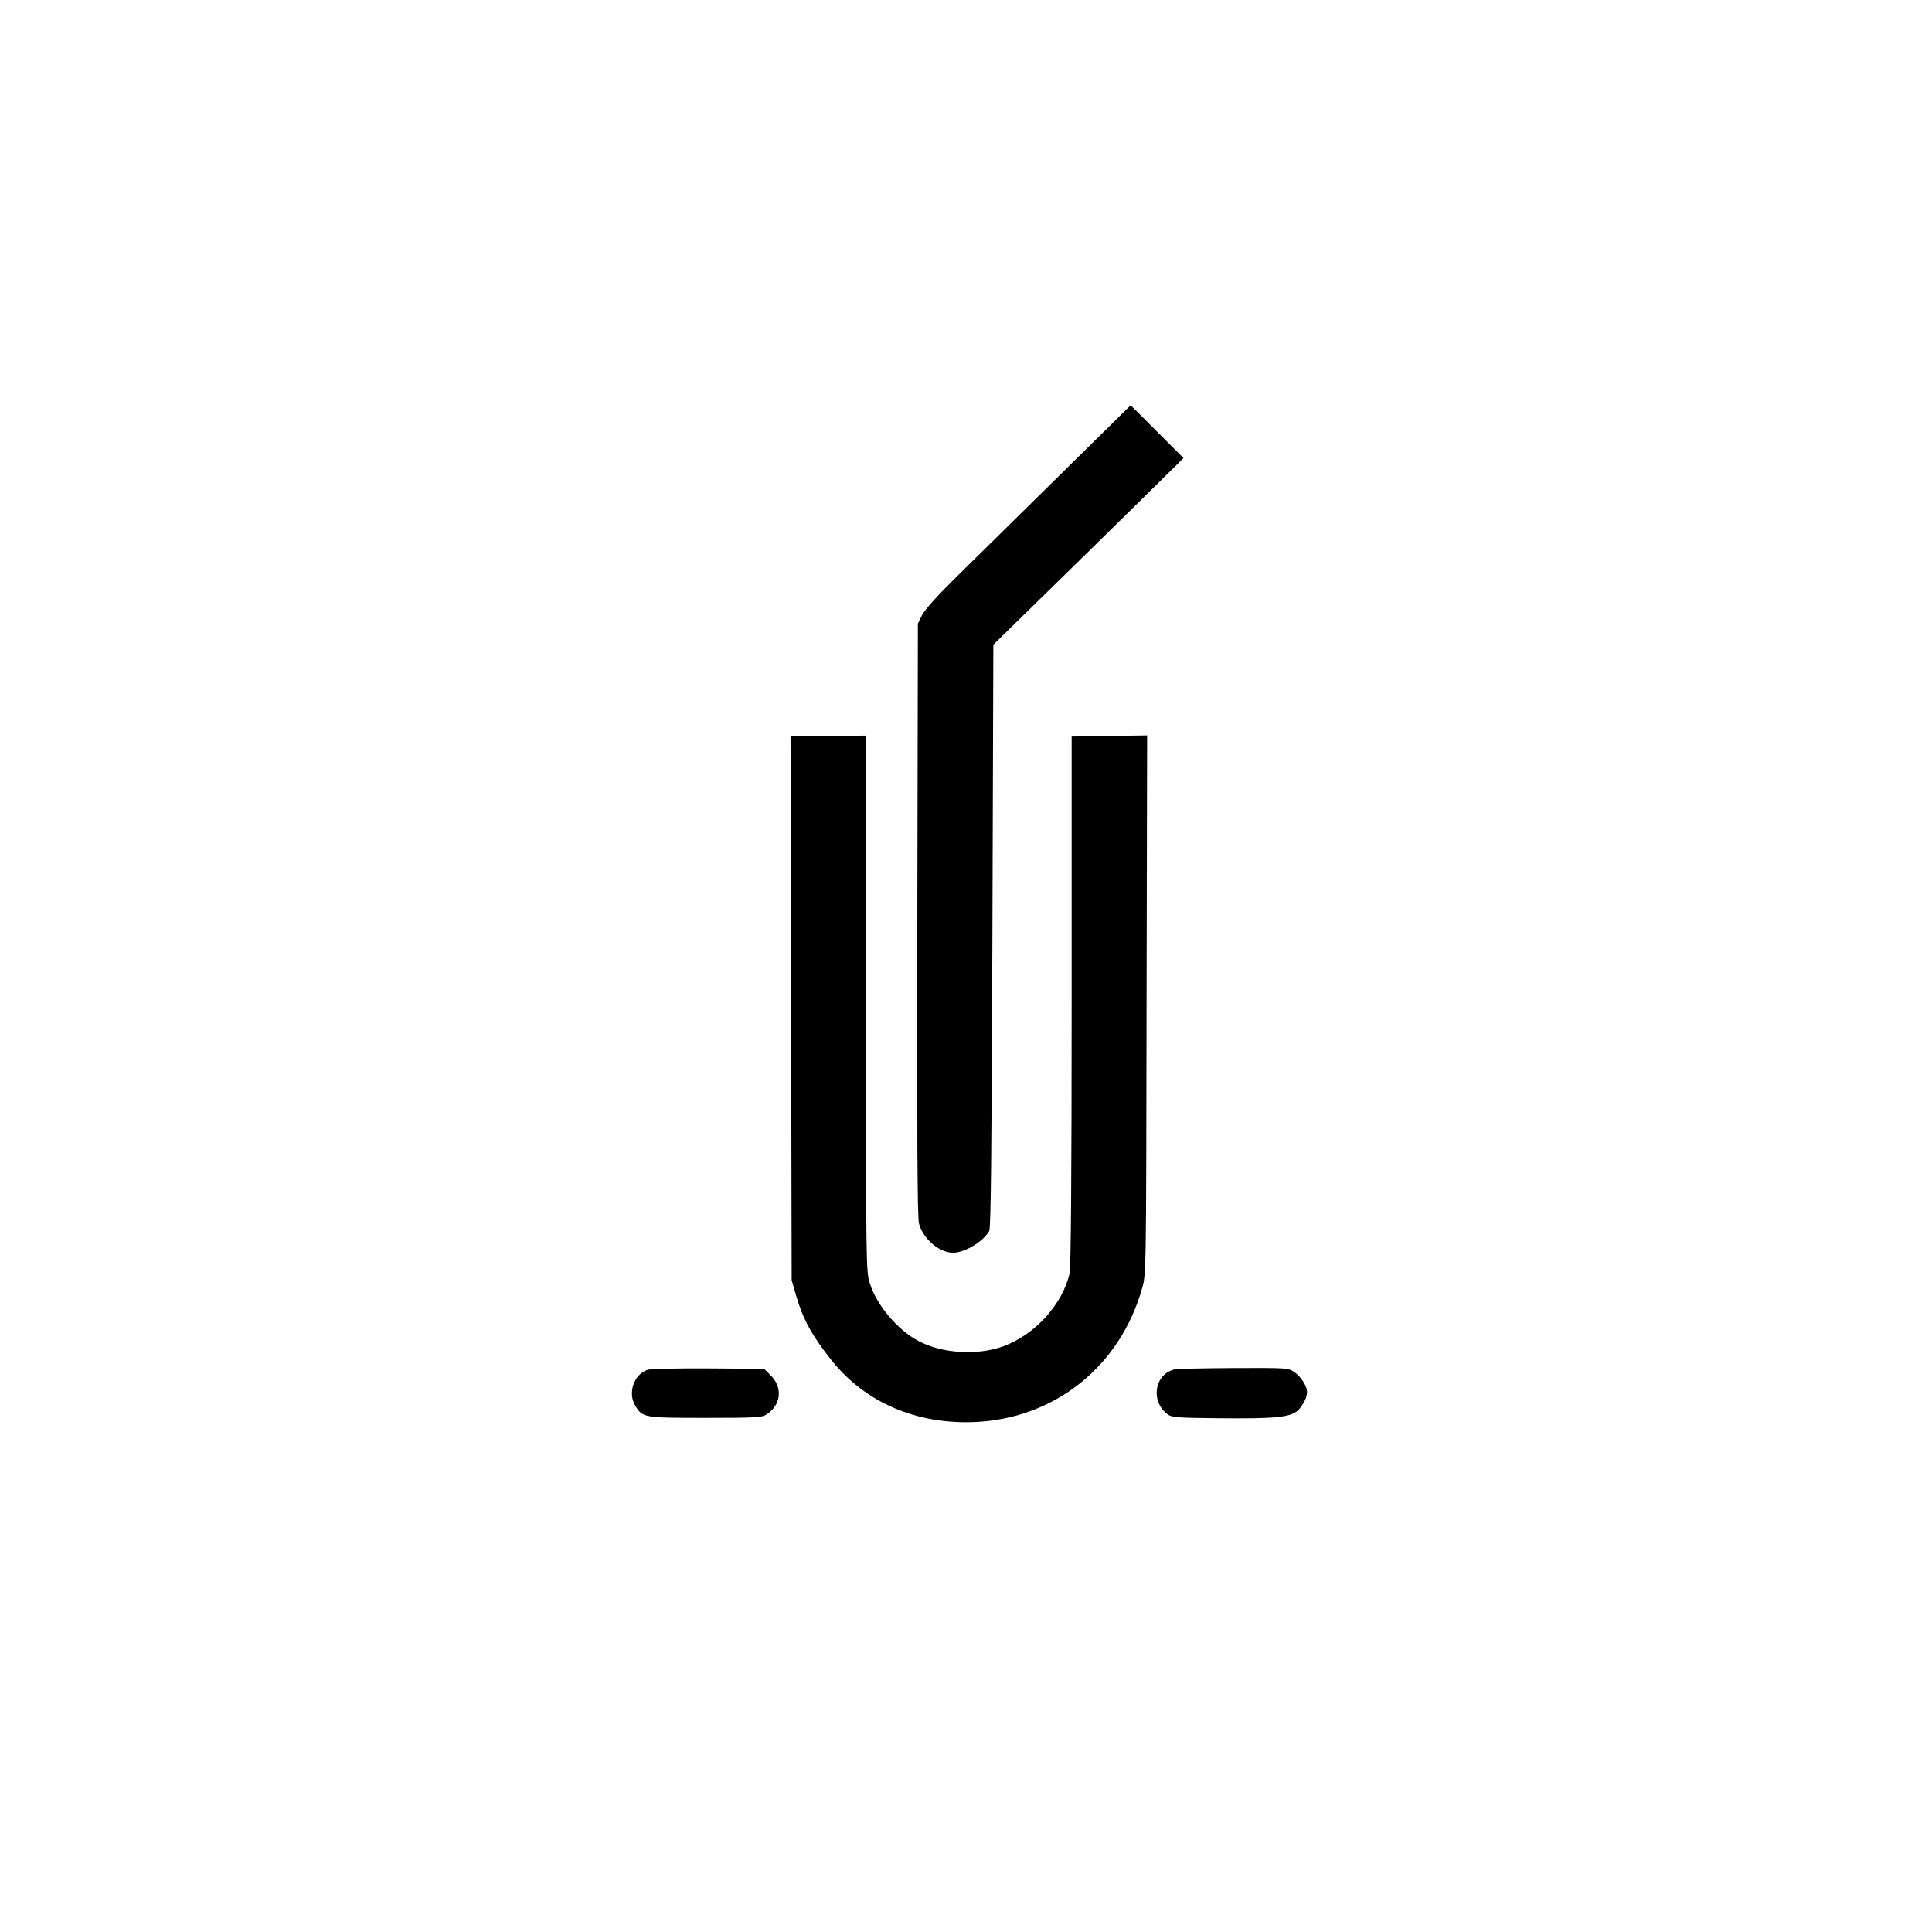 <?xml version="1.0" standalone="no"?>
<!DOCTYPE svg PUBLIC "-//W3C//DTD SVG 20010904//EN"
 "http://www.w3.org/TR/2001/REC-SVG-20010904/DTD/svg10.dtd">
<svg version="1.0" xmlns="http://www.w3.org/2000/svg"
 width="1024pt" height="1024pt" viewBox="0 0 1024 1024"
 preserveAspectRatio="xMidYMid meet">

<g transform="translate(0,1024) scale(0.1,-0.1)"
fill="#000000" stroke="none">
<path d="M5604 7709 c-214 -211 -458 -451 -542 -534 -97 -96 -160 -166 -175
-195 l-22 -45 -3 -1570 c-2 -1150 0 -1581 9 -1611 22 -81 108 -154 181 -154
62 1 158 58 191 115 9 15 13 416 17 1564 l5 1544 241 236 c133 130 360 352
504 494 l263 259 -140 140 -140 140 -389 -383z"/>
<path d="M4193 4896 l3 -1441 23 -80 c37 -128 86 -217 190 -347 179 -223 451
-339 761 -325 422 20 765 294 883 707 22 75 22 76 24 1503 l3 1429 -200 -3
-200 -3 0 -1401 c0 -924 -4 -1415 -11 -1445 -38 -164 -184 -325 -352 -386
-139 -50 -325 -38 -450 29 -111 59 -221 190 -257 306 -20 62 -20 97 -20 1483
l0 1419 -200 -2 -200 -2 3 -1441z"/>
<path d="M3434 2980 c-74 -23 -109 -123 -66 -192 38 -62 44 -63 372 -63 268 0
298 2 323 18 77 50 87 142 23 206 l-36 36 -293 2 c-160 1 -306 -2 -323 -7z"/>
<path d="M6231 2983 c-112 -21 -137 -172 -40 -241 21 -15 57 -17 269 -19 304
-3 381 5 421 43 16 16 34 45 41 65 9 31 8 43 -8 75 -11 21 -34 49 -53 61 -33
23 -38 23 -320 22 -157 -1 -297 -4 -310 -6z"/>
</g>
</svg>

